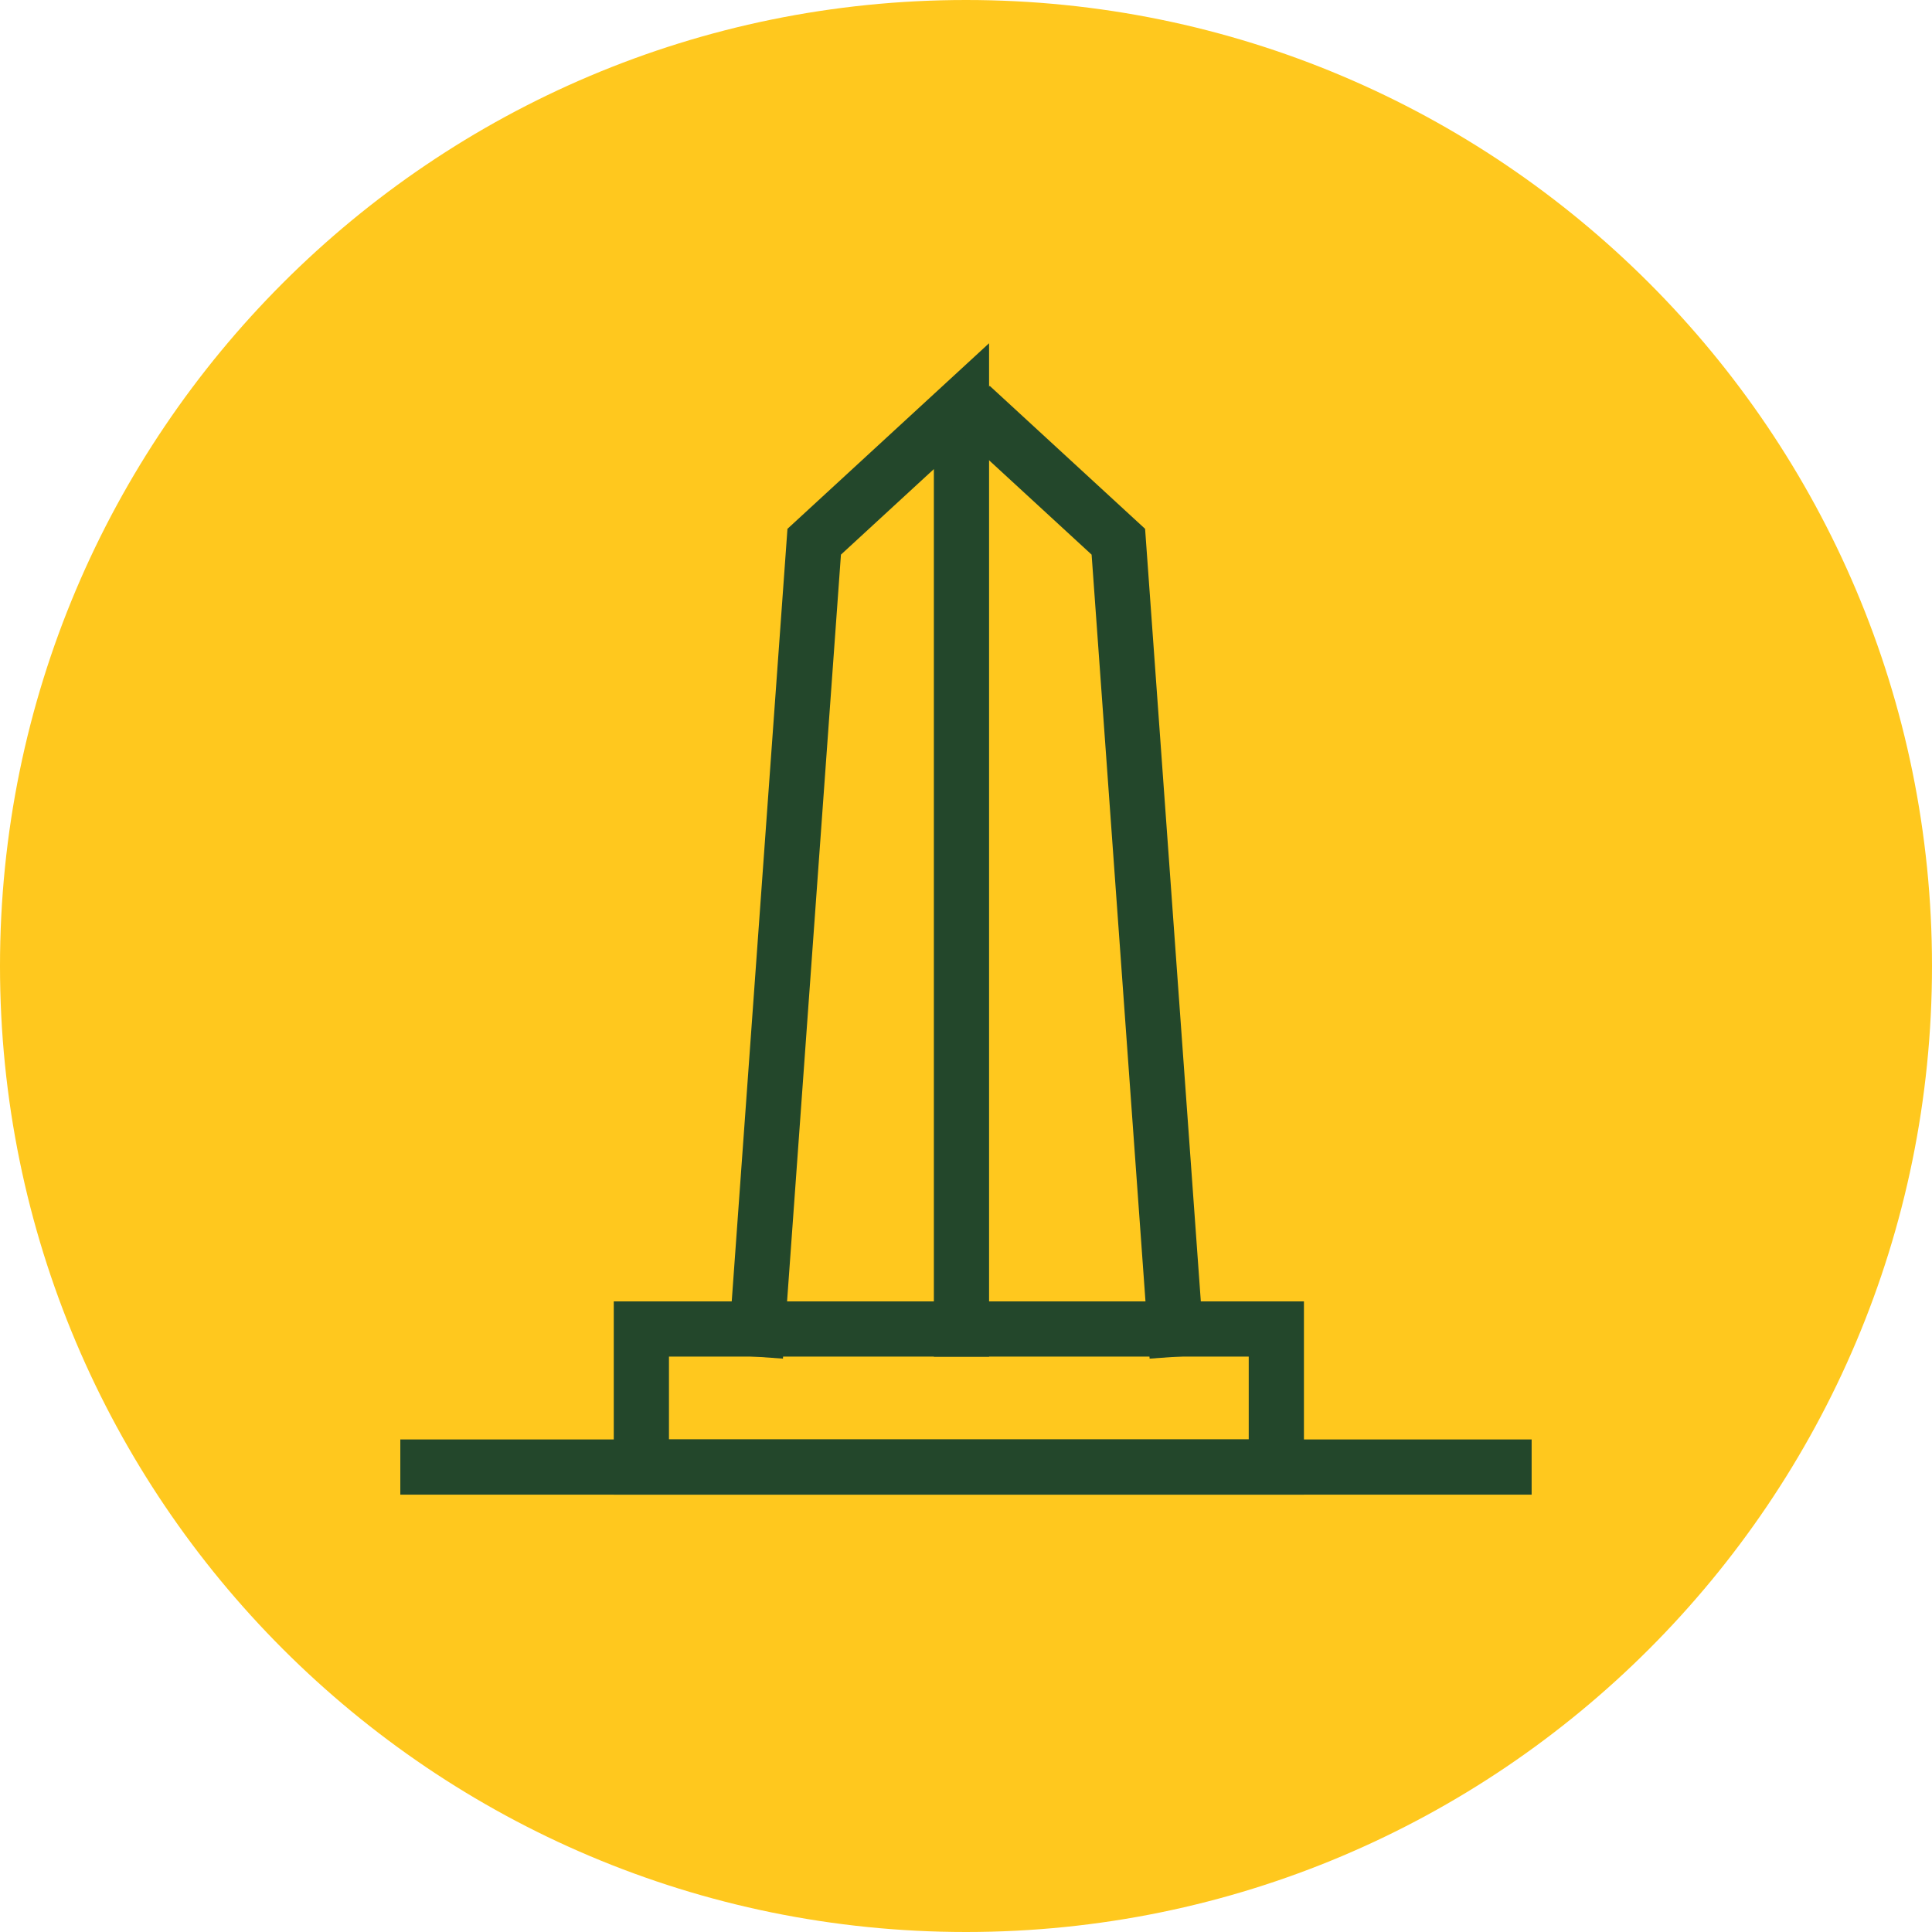 <?xml version="1.0" encoding="UTF-8"?> <svg xmlns="http://www.w3.org/2000/svg" width="35" height="35" viewBox="0 0 35 35" fill="none"> <path d="M17.5 0C27.164 0 35 7.836 35 17.5C35 27.166 27.164 35 17.5 35C7.834 35 0 27.166 0 17.5C0 7.836 7.834 0 17.5 0Z" fill="#FFC81E"></path> <path d="M7.252 26.577H11.505H27.747" stroke="#23472B" stroke-miterlimit="10"></path> <path d="M11.619 26.577H23.122V24.076H11.619V26.577Z" stroke="#23472B" stroke-miterlimit="10"></path> <path d="M13.685 24.577L14.75 9.814L17.418 7.358V24.577" stroke="#23472B" stroke-miterlimit="10"></path> <path d="M21.325 24.577L20.26 9.814L17.591 7.358" stroke="#23472B" stroke-miterlimit="10"></path> </svg> 